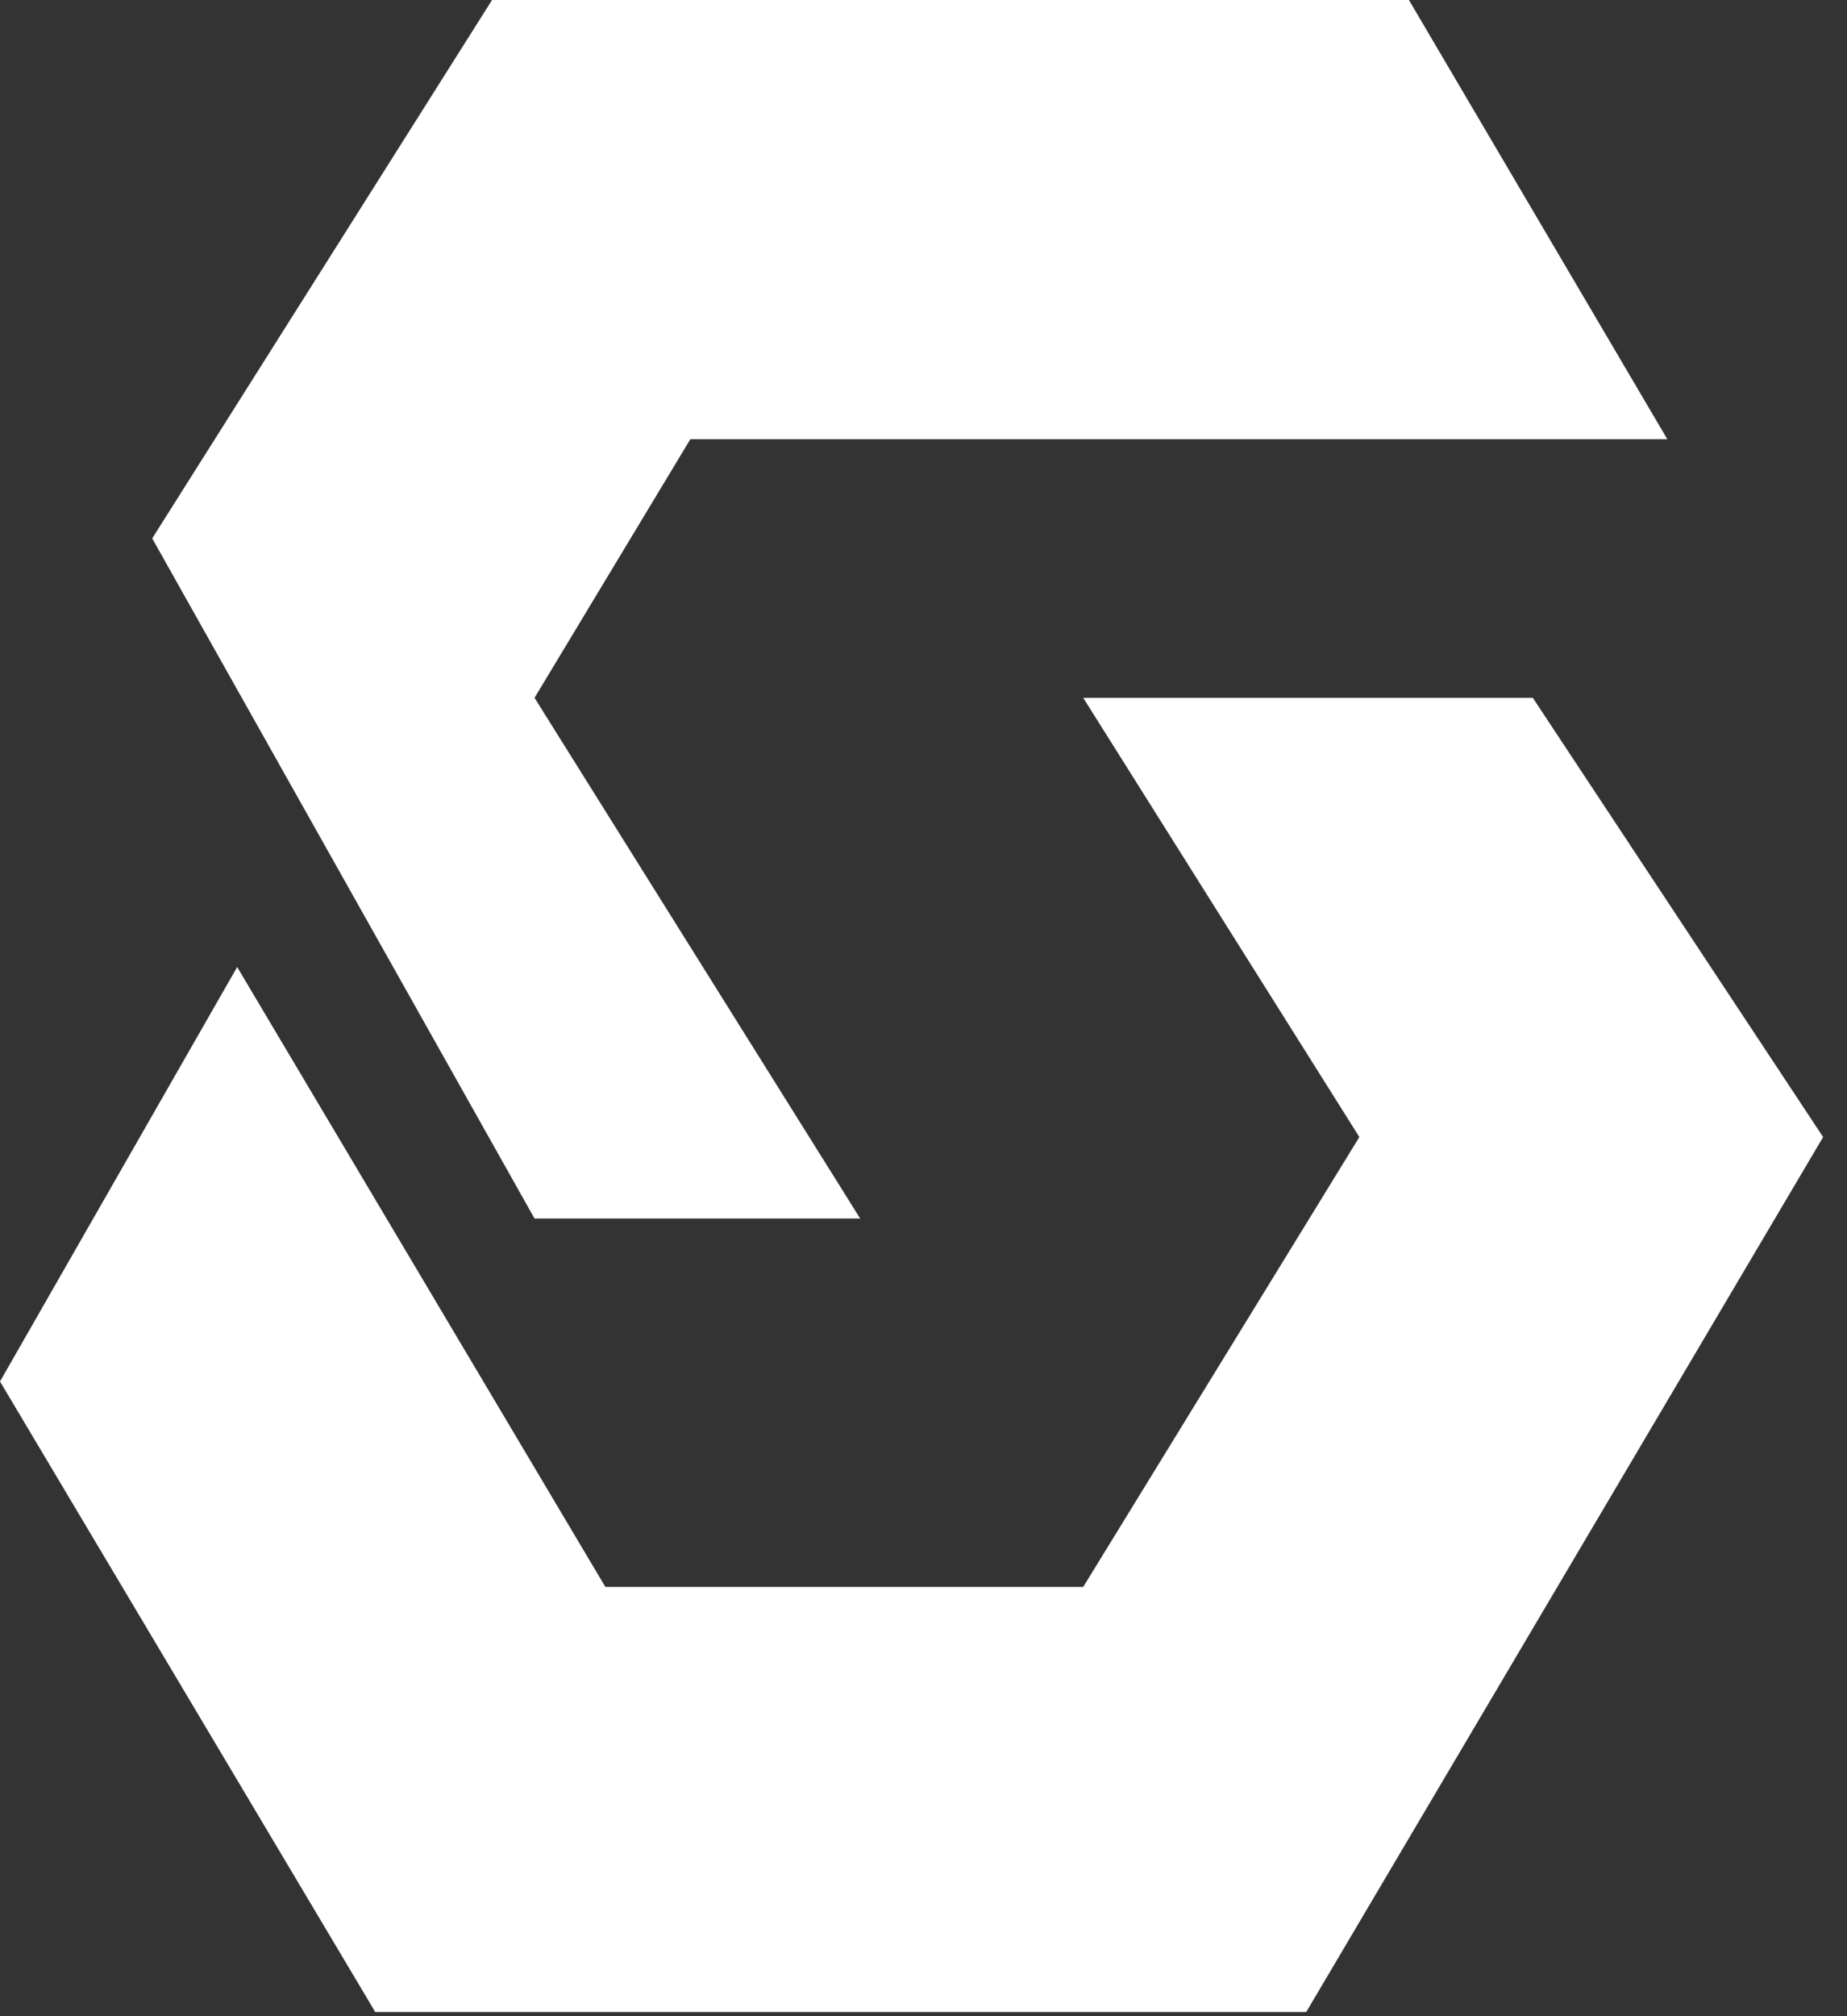 <?xml version="1.0" encoding="UTF-8"?> <svg xmlns="http://www.w3.org/2000/svg" width="44" height="48" viewBox="0 0 44 48" fill="none"><rect x="0" y="0" width="44" height="48" fill="#333333" stroke="none"/><path d="M25.805 16.613H36.515L43.431 27.07L31.118 47.9H8.939L0 32.889L5.65 23.022L14.421 37.78H25.805L32.383 27.07L25.805 16.613Z" fill="white"></path><path d="M3.626 12.818L11.722 0H33.564L39.72 10.457H16.445L12.734 16.613L20.492 29.01H12.734L3.626 12.818Z" fill="white"></path></svg> 